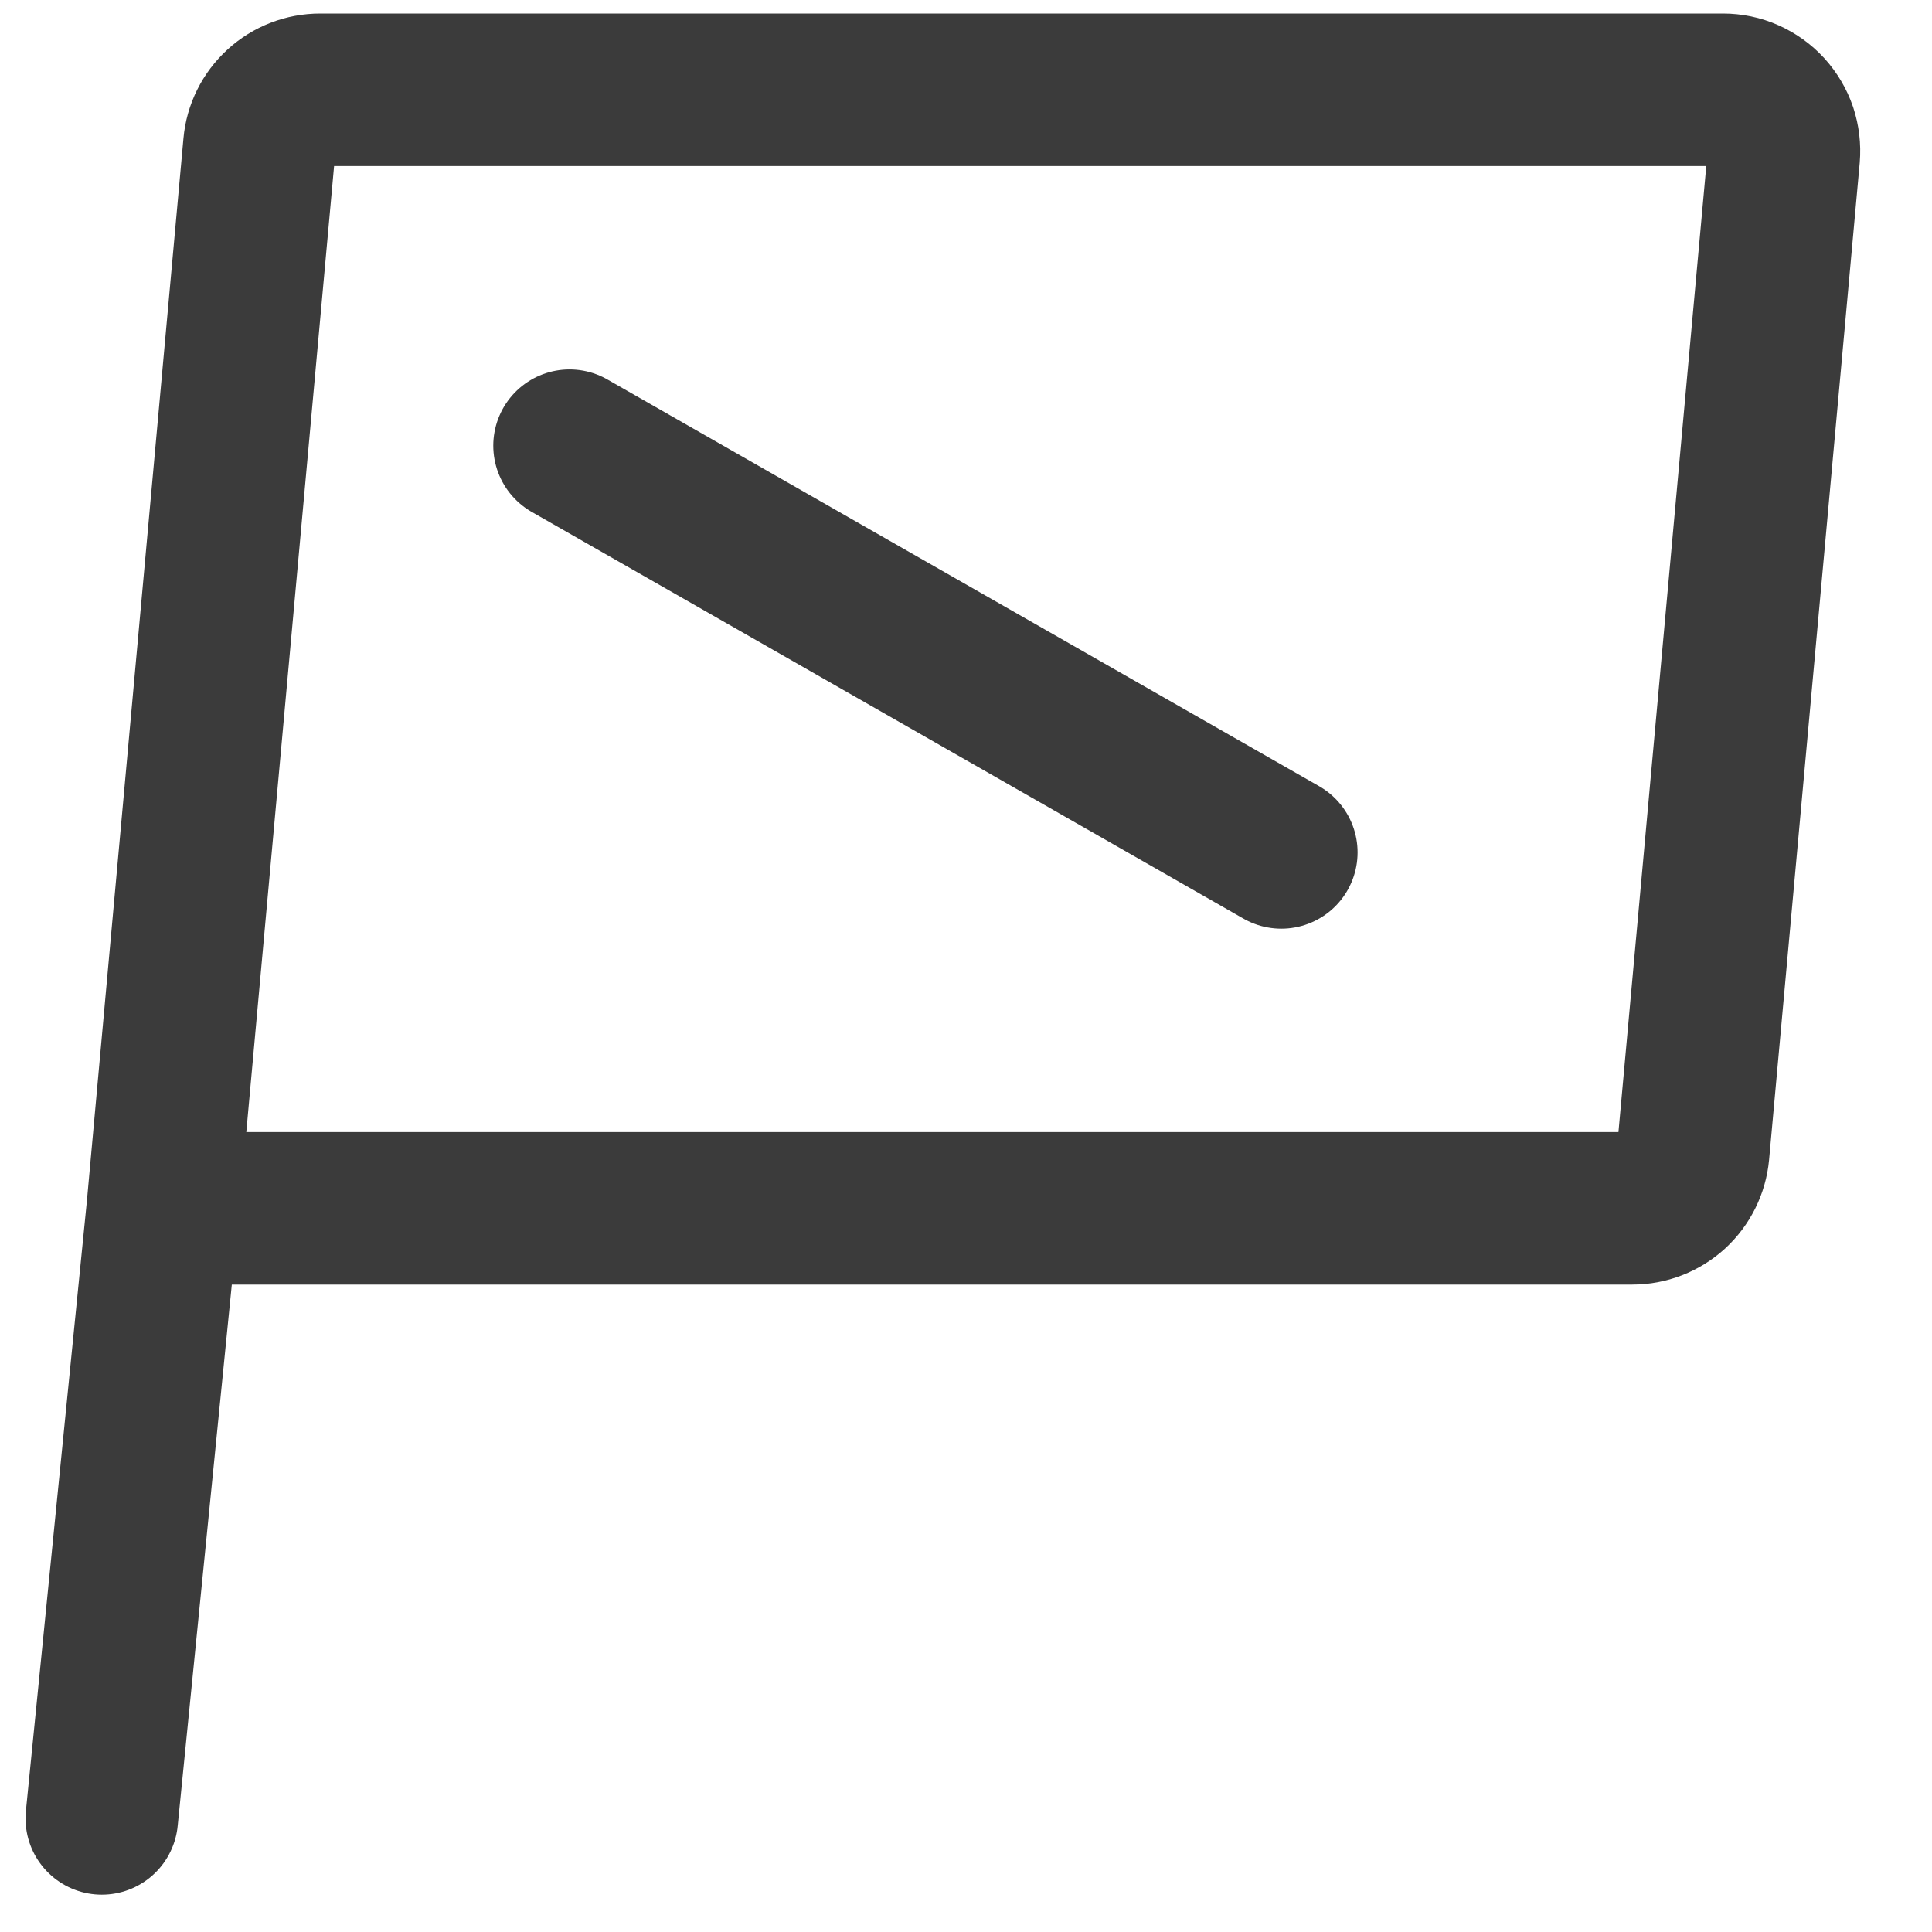 <svg width="19" height="19" viewBox="0 0 19 19" fill="none" xmlns="http://www.w3.org/2000/svg">
<g id="flag">
<path id="flag_2" d="M1.601 11.883L2.551 1.429C2.564 1.28 2.633 1.141 2.744 1.04C2.854 0.939 2.999 0.883 3.149 0.883H16.944C17.027 0.883 17.11 0.9 17.186 0.934C17.262 0.968 17.331 1.017 17.387 1.078C17.443 1.14 17.486 1.212 17.513 1.291C17.539 1.37 17.549 1.454 17.542 1.537L16.651 11.337C16.637 11.486 16.568 11.625 16.458 11.726C16.347 11.827 16.203 11.883 16.053 11.883H1.601ZM1.601 11.883L1.001 17.883M5.601 4.383L12.601 8.383" stroke="#3B3B3B" stroke-width="1.5" stroke-linecap="round" stroke-linejoin="round"/>
</g>
</svg>
